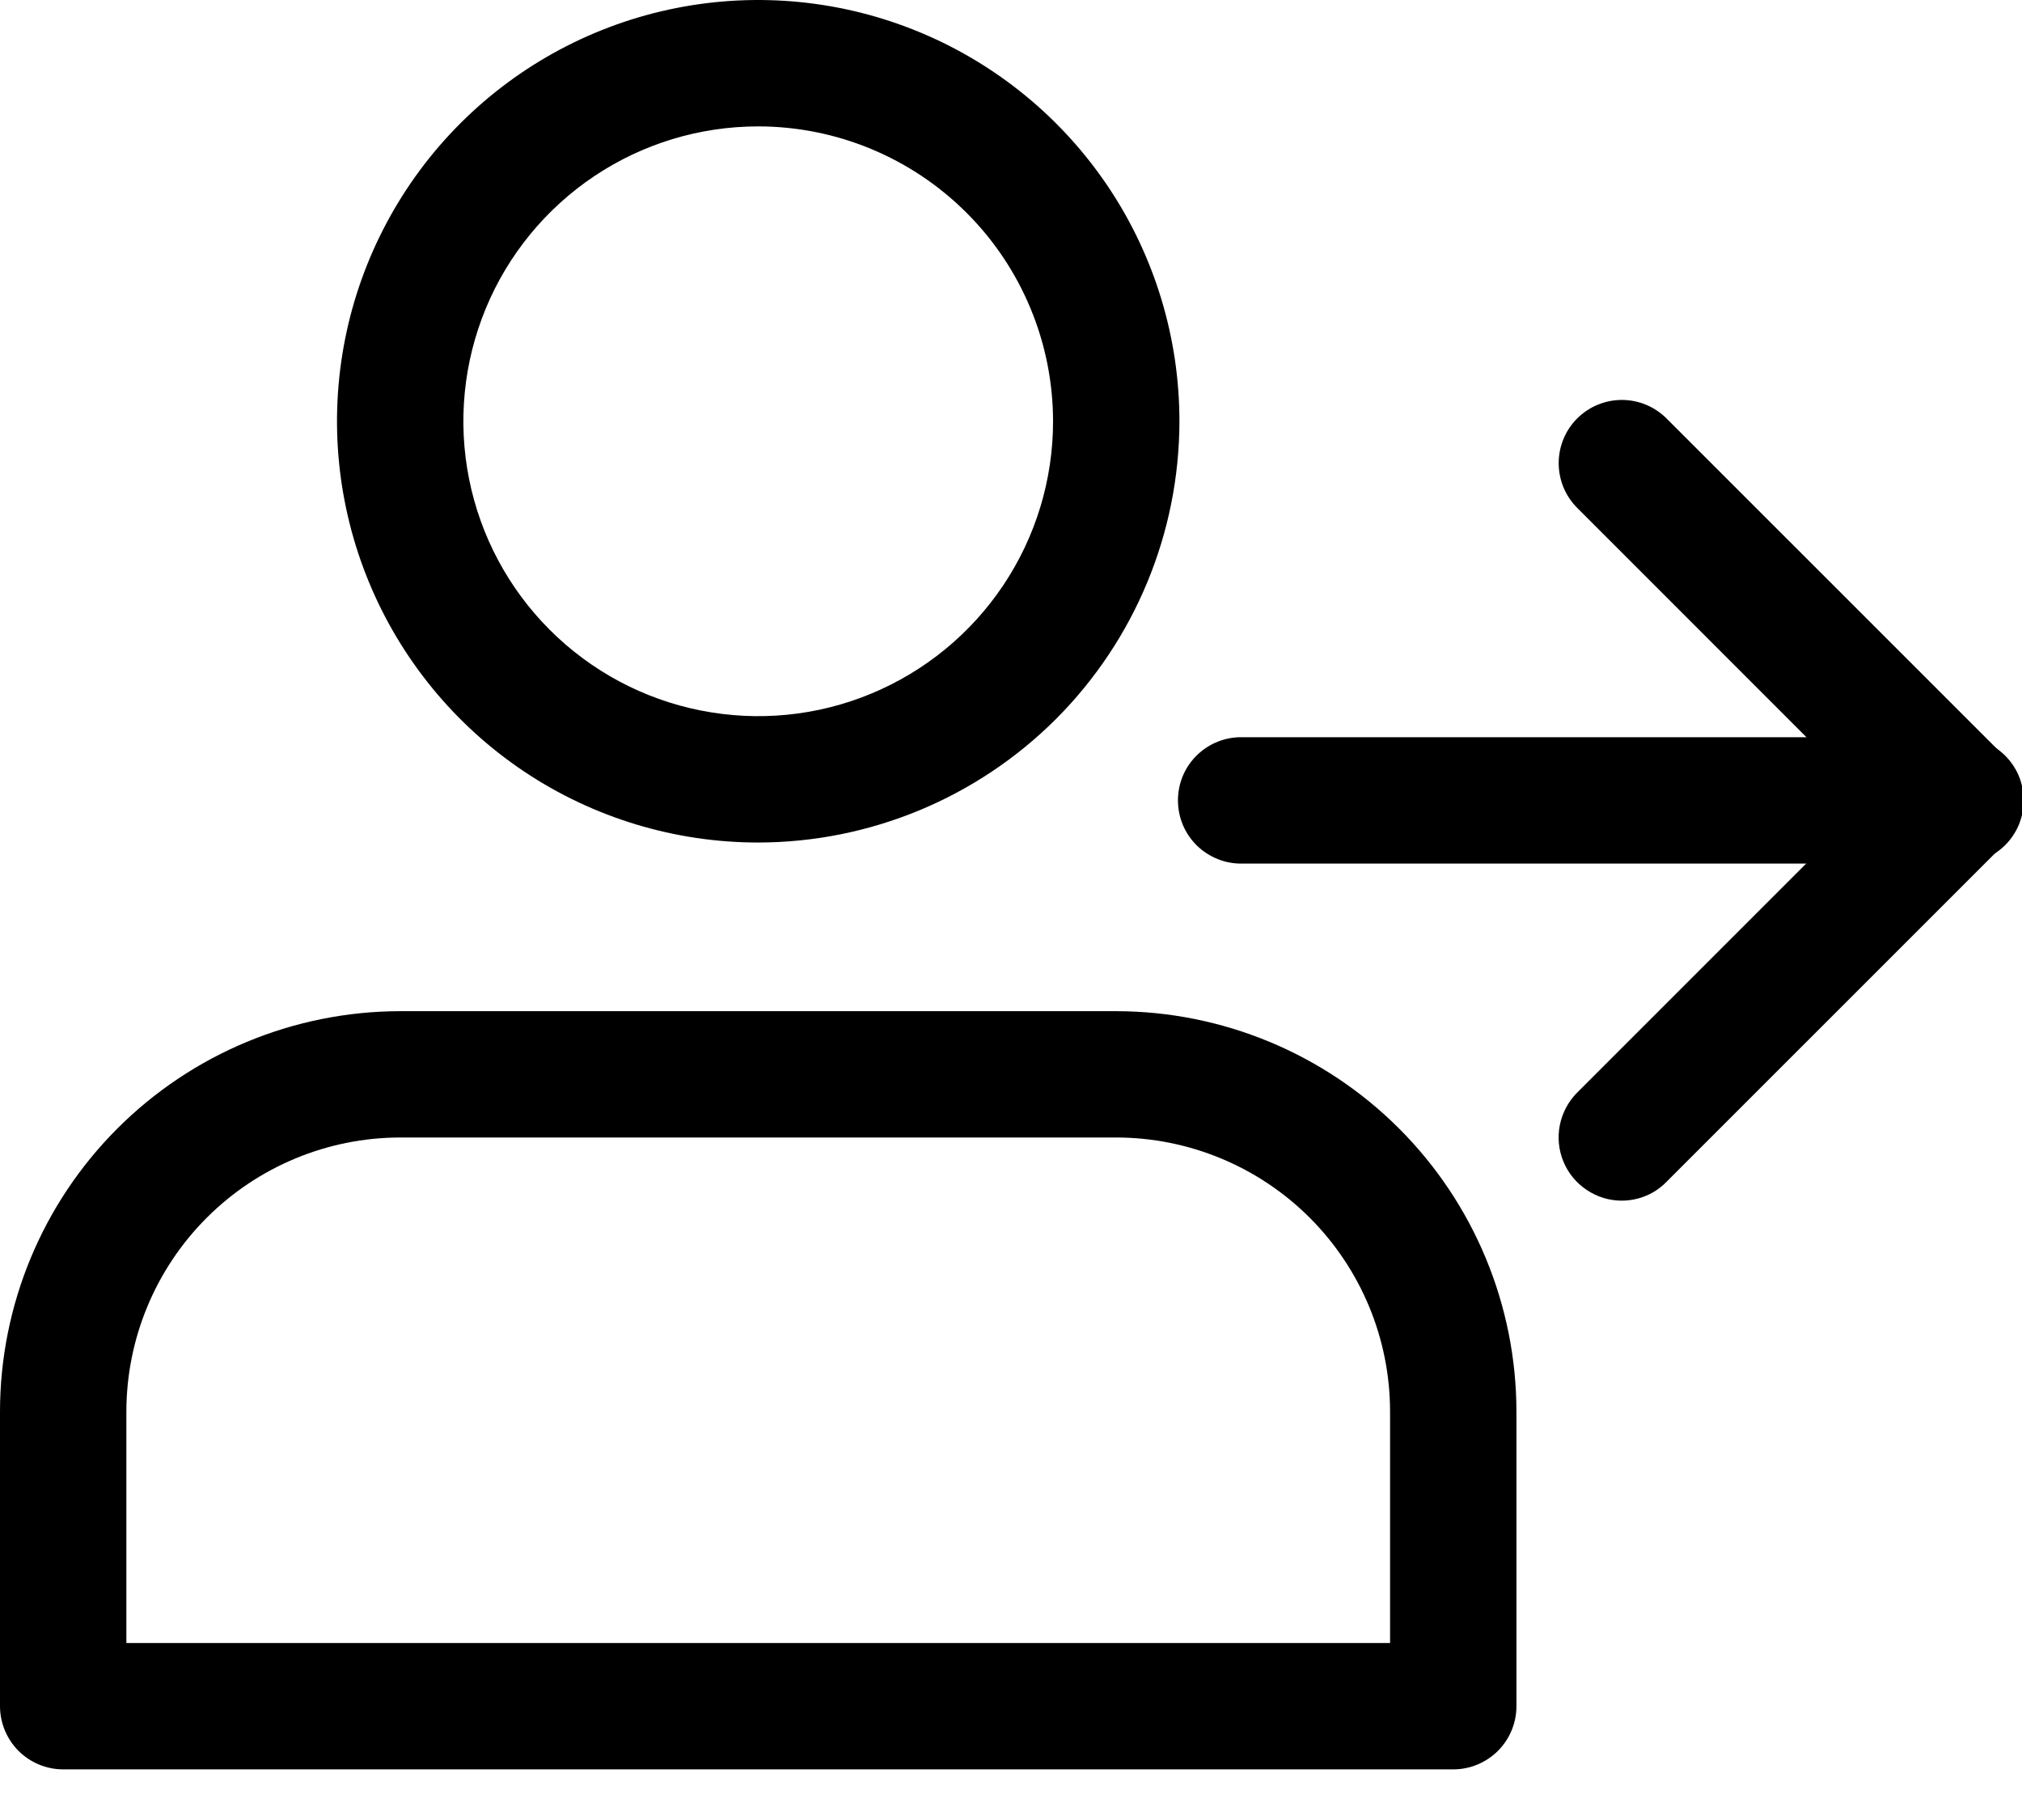 <svg width="30" height="27" viewBox="0 0 30 27" fill="none" xmlns="http://www.w3.org/2000/svg">
<g clip-path="url(#clip0_1612_19)">
<path d="M11.25 12.499C10.014 12.499 8.805 12.133 7.777 11.446C6.75 10.759 5.949 9.783 5.476 8.641C5.003 7.499 4.879 6.243 5.12 5.03C5.361 3.818 5.956 2.704 6.83 1.83C7.704 0.956 8.818 0.361 10.03 0.12C11.243 -0.121 12.499 0.003 13.641 0.476C14.783 0.949 15.759 1.75 16.446 2.777C17.133 3.805 17.499 5.014 17.499 6.25C17.497 7.906 16.838 9.495 15.667 10.667C14.495 11.838 12.906 12.497 11.25 12.499ZM11.25 1.875C10.384 1.875 9.538 2.131 8.819 2.612C8.1 3.093 7.539 3.776 7.208 4.575C6.877 5.375 6.79 6.254 6.959 7.103C7.128 7.952 7.544 8.731 8.156 9.343C8.768 9.955 9.547 10.372 10.396 10.54C11.245 10.709 12.124 10.623 12.924 10.291C13.723 9.96 14.406 9.4 14.887 8.68C15.368 7.961 15.624 7.115 15.624 6.25C15.623 5.09 15.162 3.978 14.342 3.158C13.521 2.337 12.409 1.876 11.25 1.875Z" fill="black"/>
<path d="M21.562 26.249H0.938C0.689 26.249 0.451 26.15 0.275 25.975C0.1 25.799 0.001 25.561 0 25.313L0 20.938C0.002 19.364 0.628 17.855 1.741 16.742C2.854 15.629 4.363 15.003 5.937 15.001H16.562C18.136 15.003 19.645 15.629 20.758 16.742C21.871 17.855 22.497 19.364 22.499 20.938V25.313C22.499 25.561 22.4 25.799 22.224 25.975C22.048 26.15 21.81 26.249 21.562 26.249ZM1.875 24.374H20.624V20.937C20.623 19.86 20.194 18.828 19.433 18.066C18.671 17.305 17.639 16.876 16.562 16.875H5.937C4.861 16.876 3.828 17.305 3.067 18.066C2.305 18.828 1.877 19.86 1.875 20.937L1.875 24.374Z" fill="black"/>
<path d="M29.063 12.811H18.439C18.314 12.815 18.189 12.793 18.073 12.747C17.956 12.701 17.85 12.633 17.76 12.546C17.67 12.458 17.599 12.354 17.55 12.238C17.502 12.123 17.477 11.999 17.477 11.874C17.477 11.749 17.502 11.625 17.55 11.509C17.599 11.394 17.67 11.29 17.76 11.202C17.85 11.115 17.956 11.046 18.073 11.001C18.189 10.955 18.314 10.933 18.439 10.937H29.063C29.188 10.933 29.313 10.955 29.43 11.001C29.546 11.046 29.652 11.115 29.742 11.202C29.832 11.29 29.903 11.394 29.952 11.509C30 11.625 30.025 11.749 30.025 11.874C30.025 11.999 30 12.123 29.952 12.238C29.903 12.354 29.832 12.458 29.742 12.546C29.652 12.633 29.546 12.701 29.43 12.747C29.313 12.793 29.188 12.815 29.063 12.811Z" fill="black"/>
<path d="M24.063 17.812C23.877 17.812 23.696 17.757 23.542 17.653C23.387 17.55 23.267 17.404 23.196 17.232C23.125 17.061 23.107 16.872 23.143 16.69C23.18 16.508 23.269 16.341 23.4 16.209L27.737 11.872L23.4 7.534C23.224 7.358 23.126 7.12 23.126 6.871C23.126 6.622 23.224 6.384 23.4 6.208C23.576 6.032 23.815 5.933 24.063 5.933C24.312 5.933 24.55 6.032 24.726 6.208L29.726 11.207C29.813 11.294 29.882 11.398 29.929 11.511C29.976 11.625 30 11.747 30 11.87C30 11.993 29.976 12.115 29.929 12.229C29.882 12.343 29.813 12.446 29.726 12.533L24.726 17.532C24.64 17.621 24.537 17.691 24.423 17.739C24.309 17.787 24.187 17.811 24.063 17.812Z" fill="black"/>
</g>
<defs>
<clipPath id="clip0_1612_19">
<rect width="30" height="26.249" fill="white"/>
</clipPath>
</defs>
</svg>
